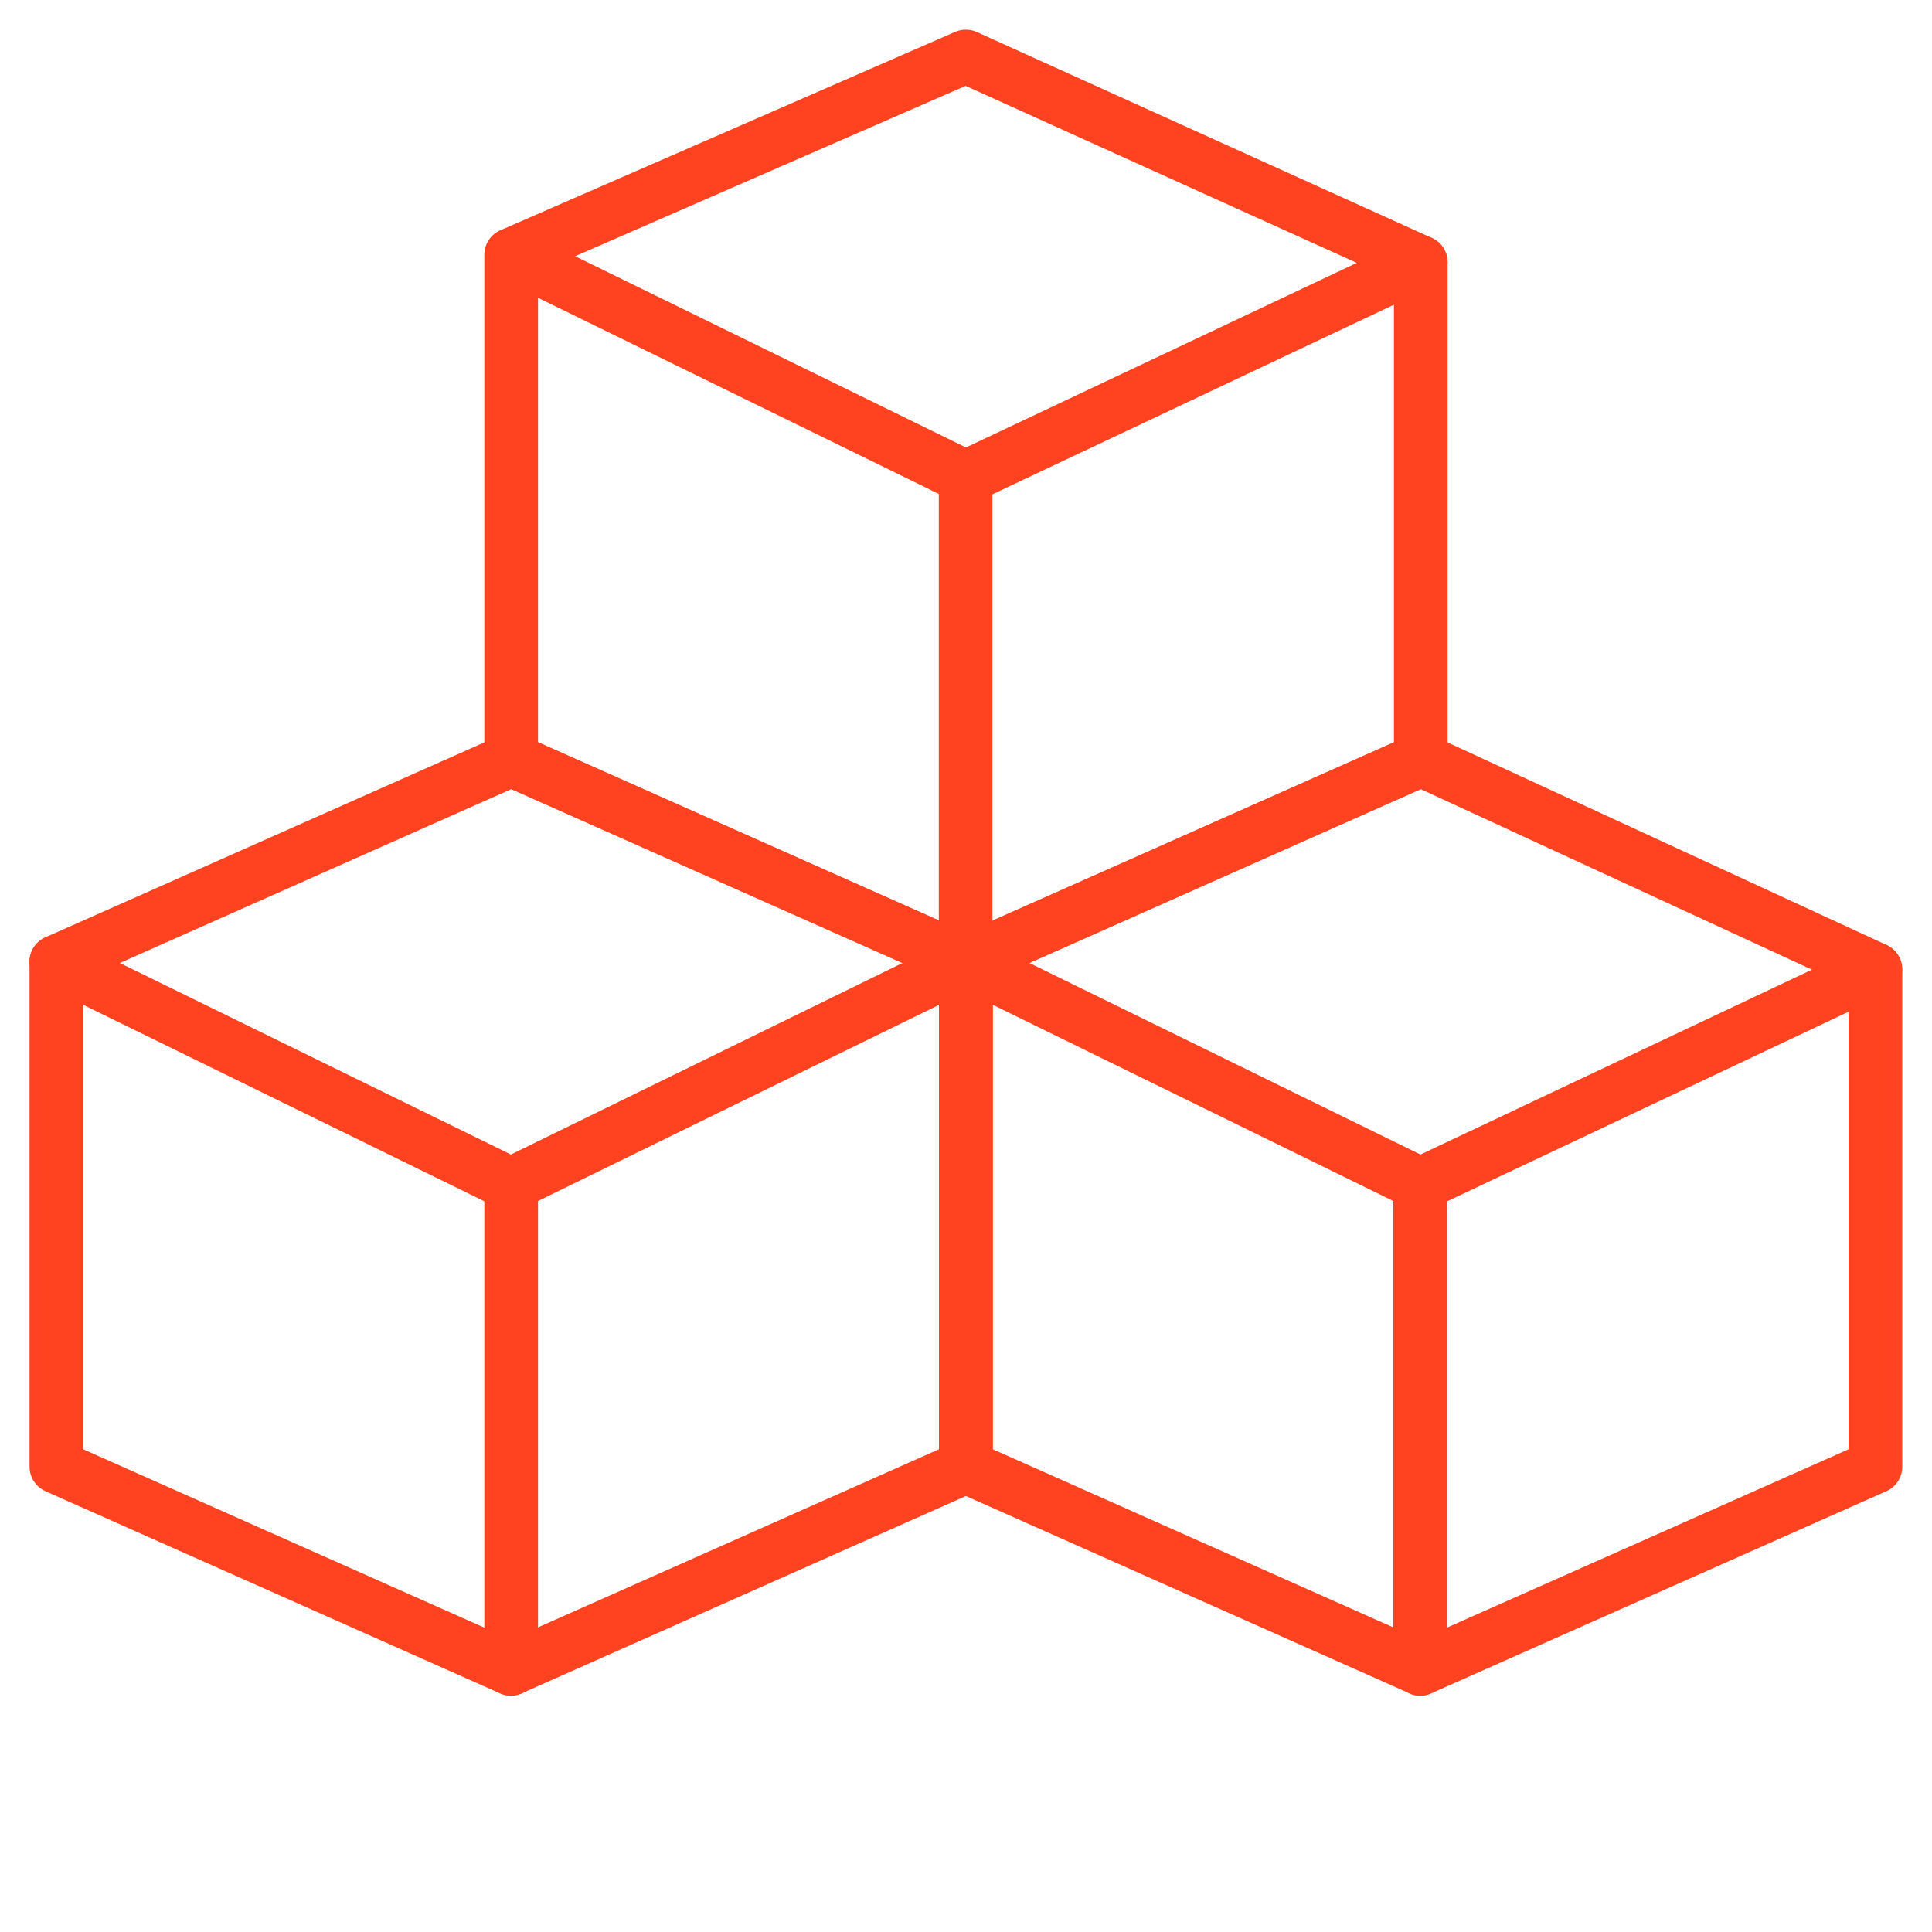 <svg width="45" height="45" fill="none" xmlns="http://www.w3.org/2000/svg"><g clip-path="url(#clip0_2029_4599)"><mask id="a" style="mask-type:luminance" maskUnits="userSpaceOnUse" x="0" y="-3" width="45" height="46"><path d="M44.355-1.764v43.715H.642V-1.764h43.715z" fill="#fff" stroke="#fff" stroke-width="1.25"/></mask><g mask="url(#a)"><path d="M33.092 17.695V6.111L22.496 1.316l-10.59 4.62v11.76l10.59 4.706 10.596-4.707z" stroke="#FF4220" stroke-width="1.25" stroke-linecap="round" stroke-linejoin="round"/></g><path d="M33.092 6.111l-10.6 5.006v11.285m.008-11.283L11.914 5.938" stroke="#FF4220" stroke-width="1.25" stroke-linecap="round" stroke-linejoin="round"/><mask id="b" style="mask-type:luminance" maskUnits="userSpaceOnUse" x="0" y="-3" width="45" height="46"><path d="M44.355-1.764v43.715H.642V-1.764h43.715z" fill="#fff" stroke="#fff" stroke-width="1.25"/></mask><g mask="url(#b)" stroke="#FF4220" stroke-width="1.25" stroke-linecap="round" stroke-linejoin="round"><path d="M43.683 34.162V22.579l-10.586-4.884L22.5 22.403v11.759l10.583 4.707 10.6-4.707z"/><path d="M43.678 22.58l-10.6 5.006V38.87"/></g><path d="M33.083 27.586L22.5 22.402" stroke="#FF4220" stroke-width="1.25" stroke-linecap="round" stroke-linejoin="round"/><mask id="c" style="mask-type:luminance" maskUnits="userSpaceOnUse" x="0" y="-3" width="45" height="46"><path d="M44.355-1.764v43.715H.642V-1.764h43.715z" fill="#fff" stroke="#fff" stroke-width="1.25"/></mask><g mask="url(#c)" stroke="#FF4220" stroke-width="1.25" stroke-linecap="round" stroke-linejoin="round"><path d="M22.495 34.162v-11.76l-10.582-4.707-10.6 4.708v11.759l10.586 4.707 10.596-4.707z"/><path d="M22.5 22.402l-10.594 5.182v11.285m-.007-11.283L1.313 22.402"/></g></g><defs><clipPath id="clip0_2029_4599"><path fill="#fff" d="M0 0h45v45H0z"/></clipPath></defs></svg>